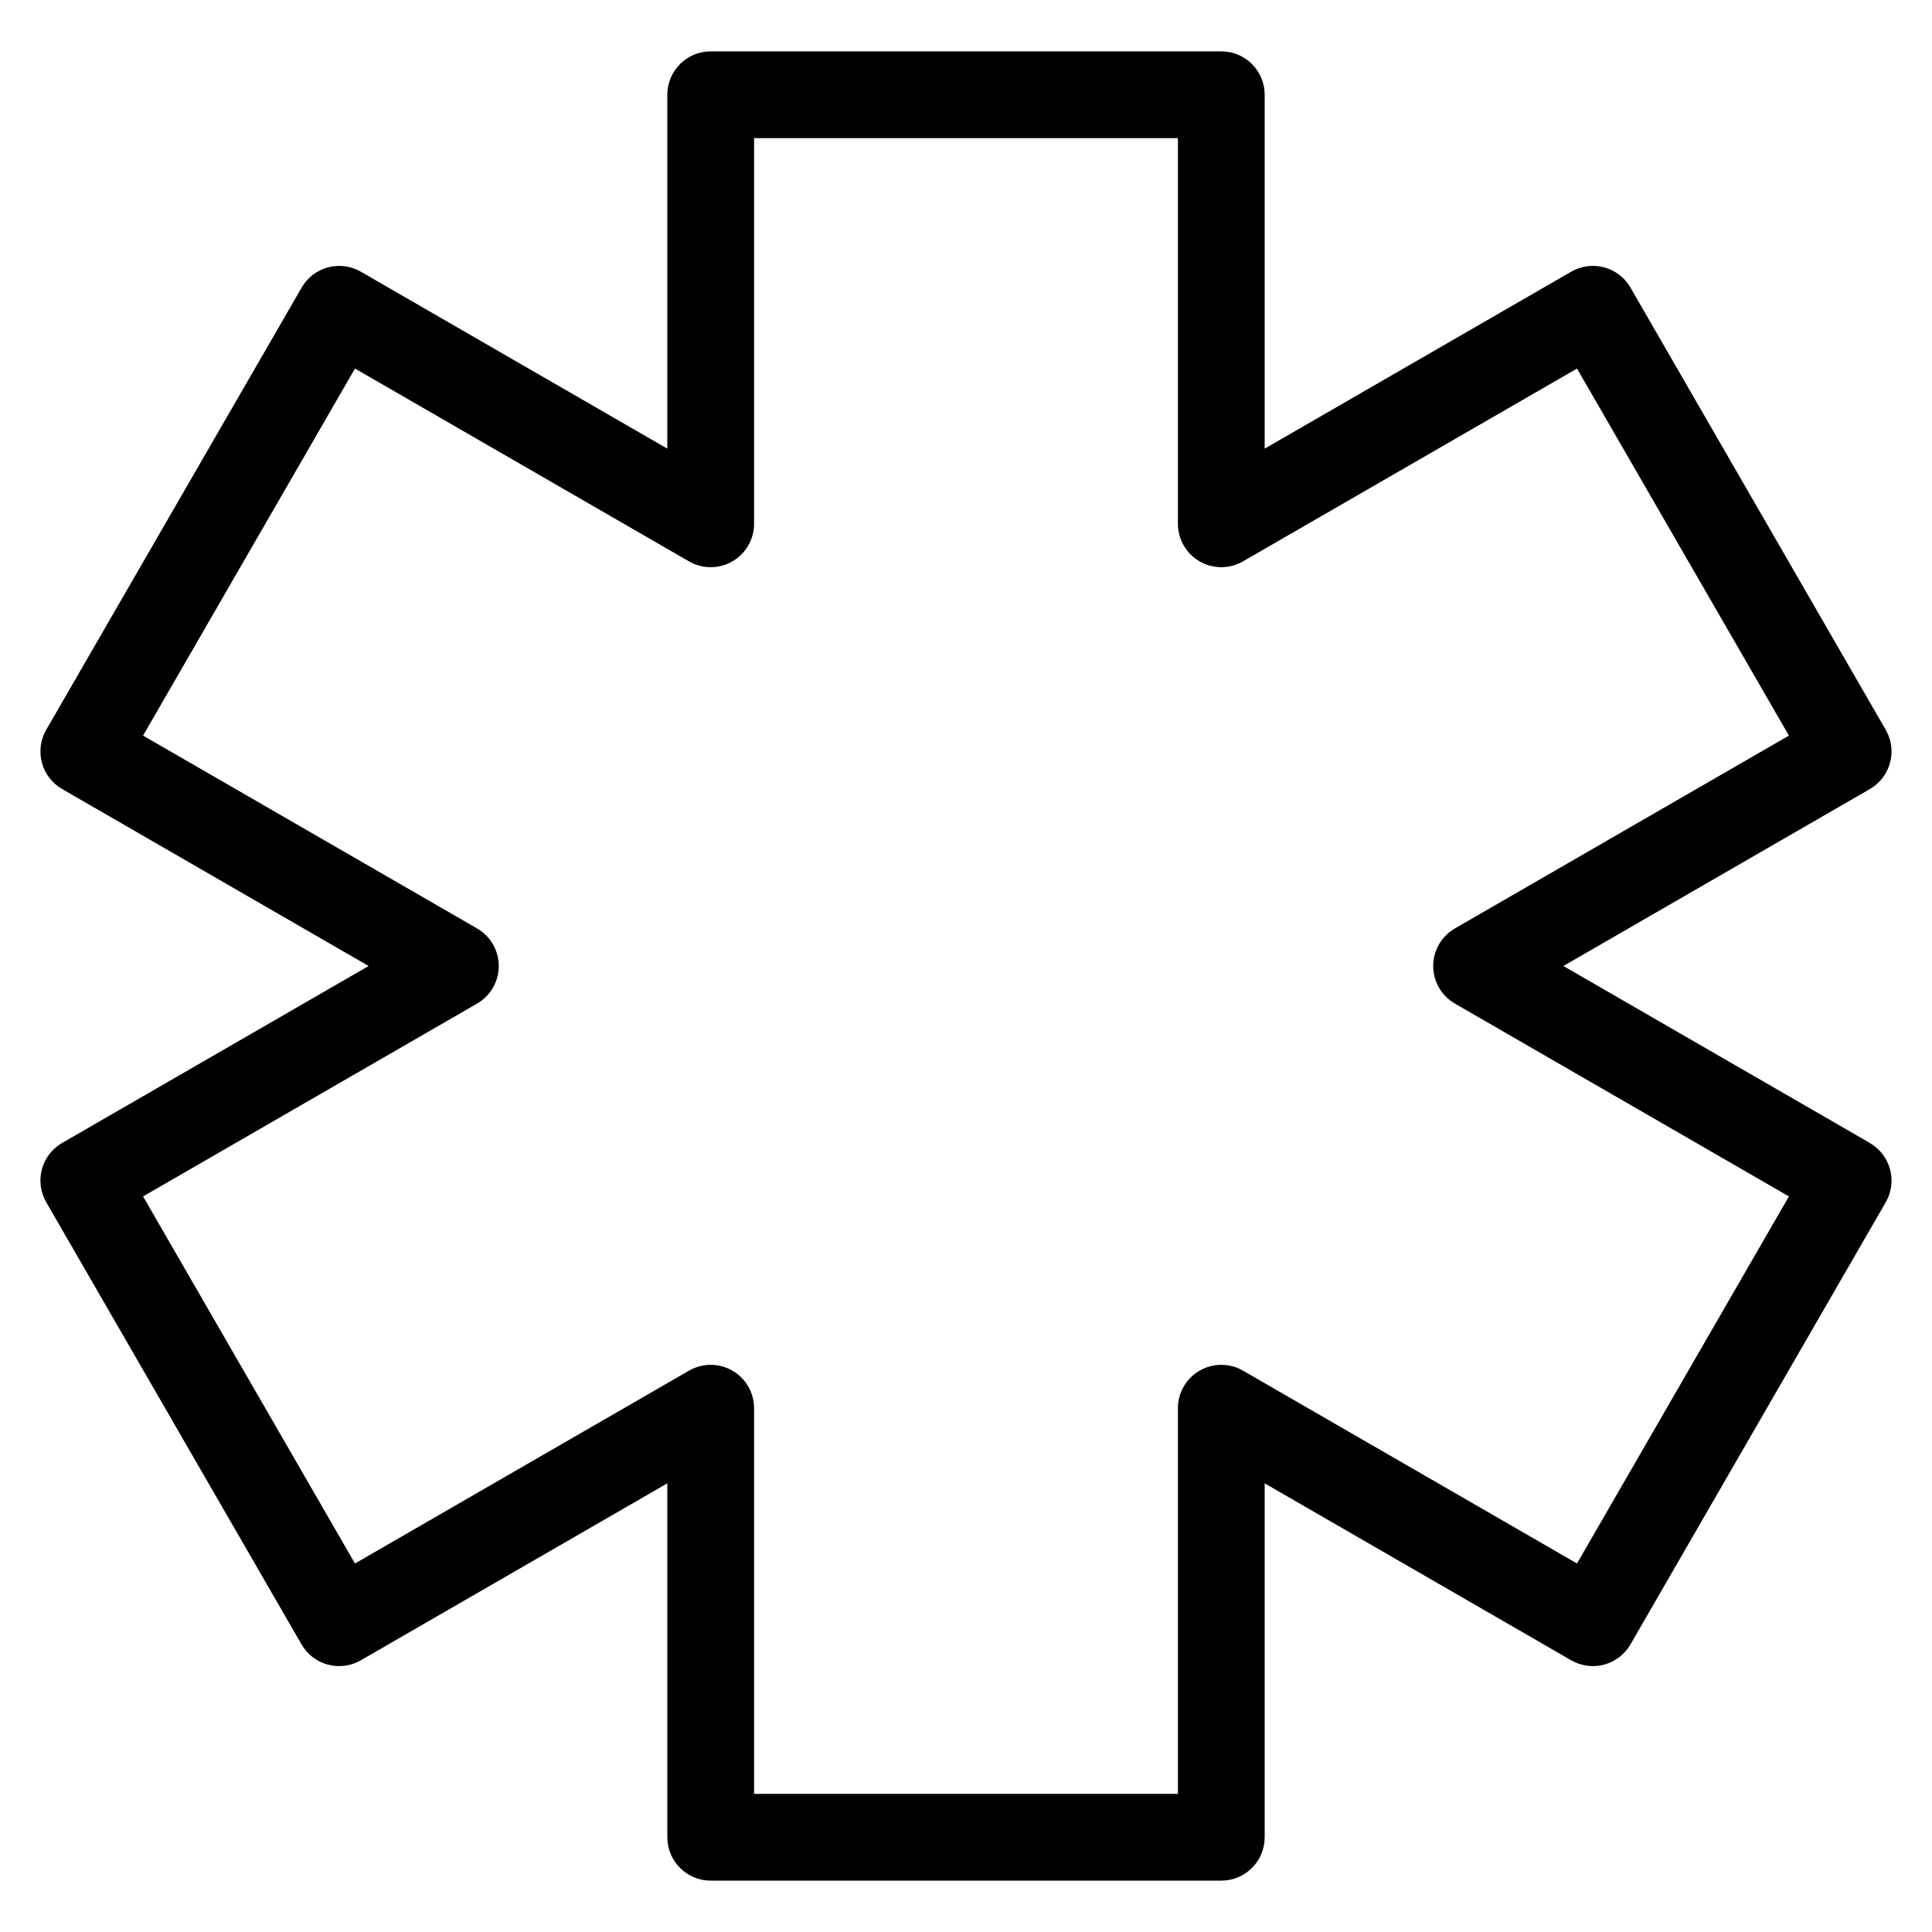 <?xml version="1.0" encoding="UTF-8"?>
<!-- Uploaded to: ICON Repo, www.svgrepo.com, Generator: ICON Repo Mixer Tools -->
<svg fill="#000000" width="800px" height="800px" version="1.1" viewBox="144 144 512 512" xmlns="http://www.w3.org/2000/svg">
 <path d="m639.54 446.9-81.227-46.898 81.227-46.898v-0.004c5.481-3.172 7.363-10.18 4.207-15.672l-67.66-117.22c-1.523-2.641-4.035-4.57-6.981-5.359-2.945-0.789-6.082-0.371-8.723 1.152l-81.23 46.895v-93.793c-0.004-6.348-5.148-11.492-11.496-11.492h-135.31c-6.348 0-11.496 5.144-11.5 11.492v93.793l-81.23-46.895c-5.488-3.16-12.504-1.277-15.672 4.207l-67.691 117.19c-1.523 2.641-1.938 5.777-1.148 8.723 0.789 2.945 2.719 5.453 5.359 6.977l81.223 46.902-81.223 46.898c-2.641 1.523-4.57 4.031-5.359 6.977-0.789 2.945-0.375 6.086 1.148 8.727l67.66 117.19c1.527 2.637 4.035 4.566 6.981 5.352 2.945 0.789 6.082 0.375 8.723-1.148l81.23-46.895v93.793c0.004 6.348 5.152 11.492 11.5 11.492h135.31c6.348 0 11.496-5.148 11.496-11.496v-93.789l81.23 46.895c2.641 1.523 5.777 1.938 8.723 1.148 2.945-0.785 5.457-2.715 6.981-5.352l67.66-117.19c3.156-5.492 1.273-12.504-4.207-15.676zm-77.617 111.44-88.52-51.105c-3.555-2.051-7.938-2.055-11.496 0-3.555 2.055-5.75 5.848-5.75 9.953v102.21h-112.32v-102.21c0-4.106-2.191-7.898-5.75-9.953-3.559-2.055-7.941-2.051-11.496 0l-88.52 51.105-56.156-97.277 88.516-51.102h-0.004c3.559-2.055 5.75-5.852 5.75-9.957 0-4.109-2.191-7.906-5.75-9.961l-88.512-51.102 56.156-97.273 88.52 51.102c3.555 2.055 7.938 2.055 11.496 0 3.559-2.051 5.75-5.848 5.75-9.953v-102.21h112.32v102.21c0 4.106 2.195 7.902 5.75 9.953 3.559 2.055 7.941 2.055 11.496 0l88.52-51.102 56.16 97.273-88.516 51.102c-3.559 2.055-5.75 5.852-5.75 9.961 0 4.106 2.191 7.902 5.75 9.957l88.516 51.102z"/>
</svg>